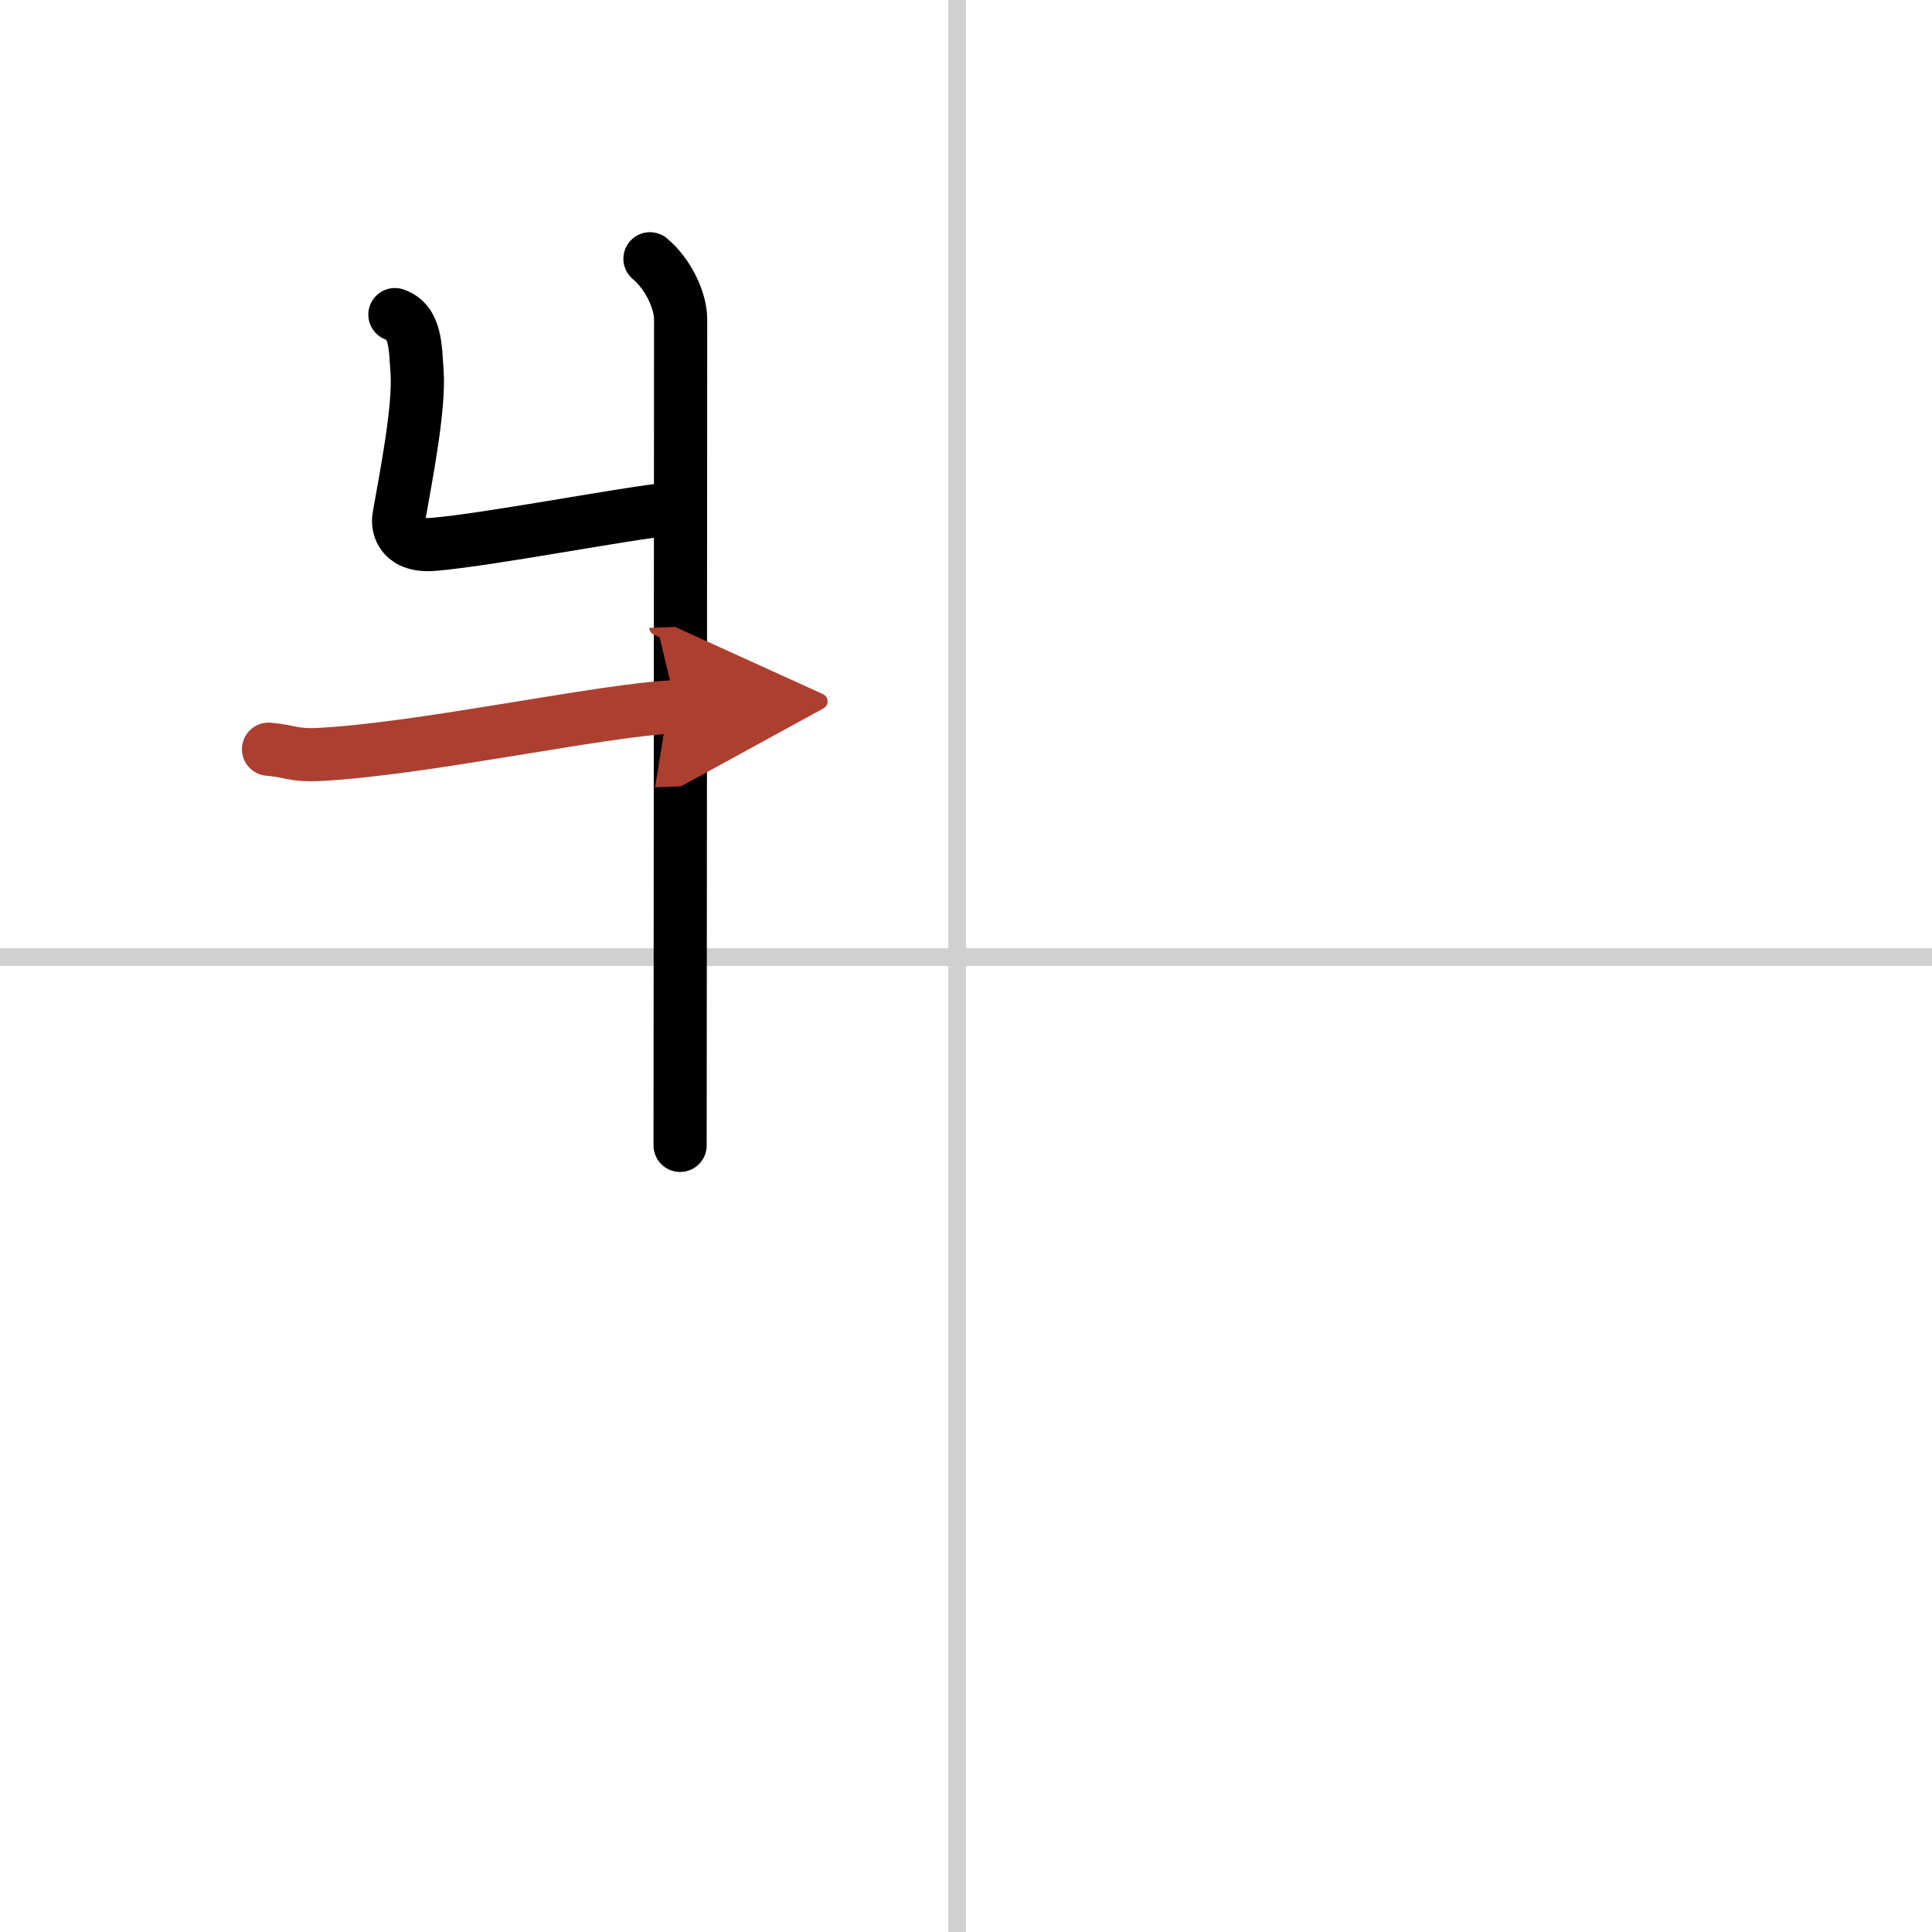 <svg width="400" height="400" viewBox="0 0 109 109" xmlns="http://www.w3.org/2000/svg"><defs><marker id="a" markerWidth="4" orient="auto" refX="1" refY="5" viewBox="0 0 10 10"><polyline points="0 0 10 5 0 10 1 5" fill="#ad3f31" stroke="#ad3f31"/></marker></defs><g fill="none" stroke="#000" stroke-linecap="round" stroke-linejoin="round" stroke-width="3"><rect width="100%" height="100%" fill="#fff" stroke="#fff"/><line x1="54" x2="54" y2="109" stroke="#d0d0d0" stroke-width="1"/><line x2="109" y1="54" y2="54" stroke="#d0d0d0" stroke-width="1"/><path d="m36.67 14.6c1.05 0.88 1.73 2.38 1.73 3.41 0 9.9-0.03 43.24-0.03 46.61"/><path d="m22.28 17.75c1.2 0.41 1.15 1.88 1.25 3.23 0.15 2.02-0.65 6.05-1.02 8.16-0.12 0.67 0.21 1.73 1.98 1.57 3.16-0.27 10.77-1.75 13.44-2.01"/><path d="m15.15 42.27c1.16 0.09 1.4 0.36 2.76 0.3 5.81-0.27 16.19-2.55 20.24-2.7" marker-end="url(#a)" stroke="#ad3f31"/></g></svg>
